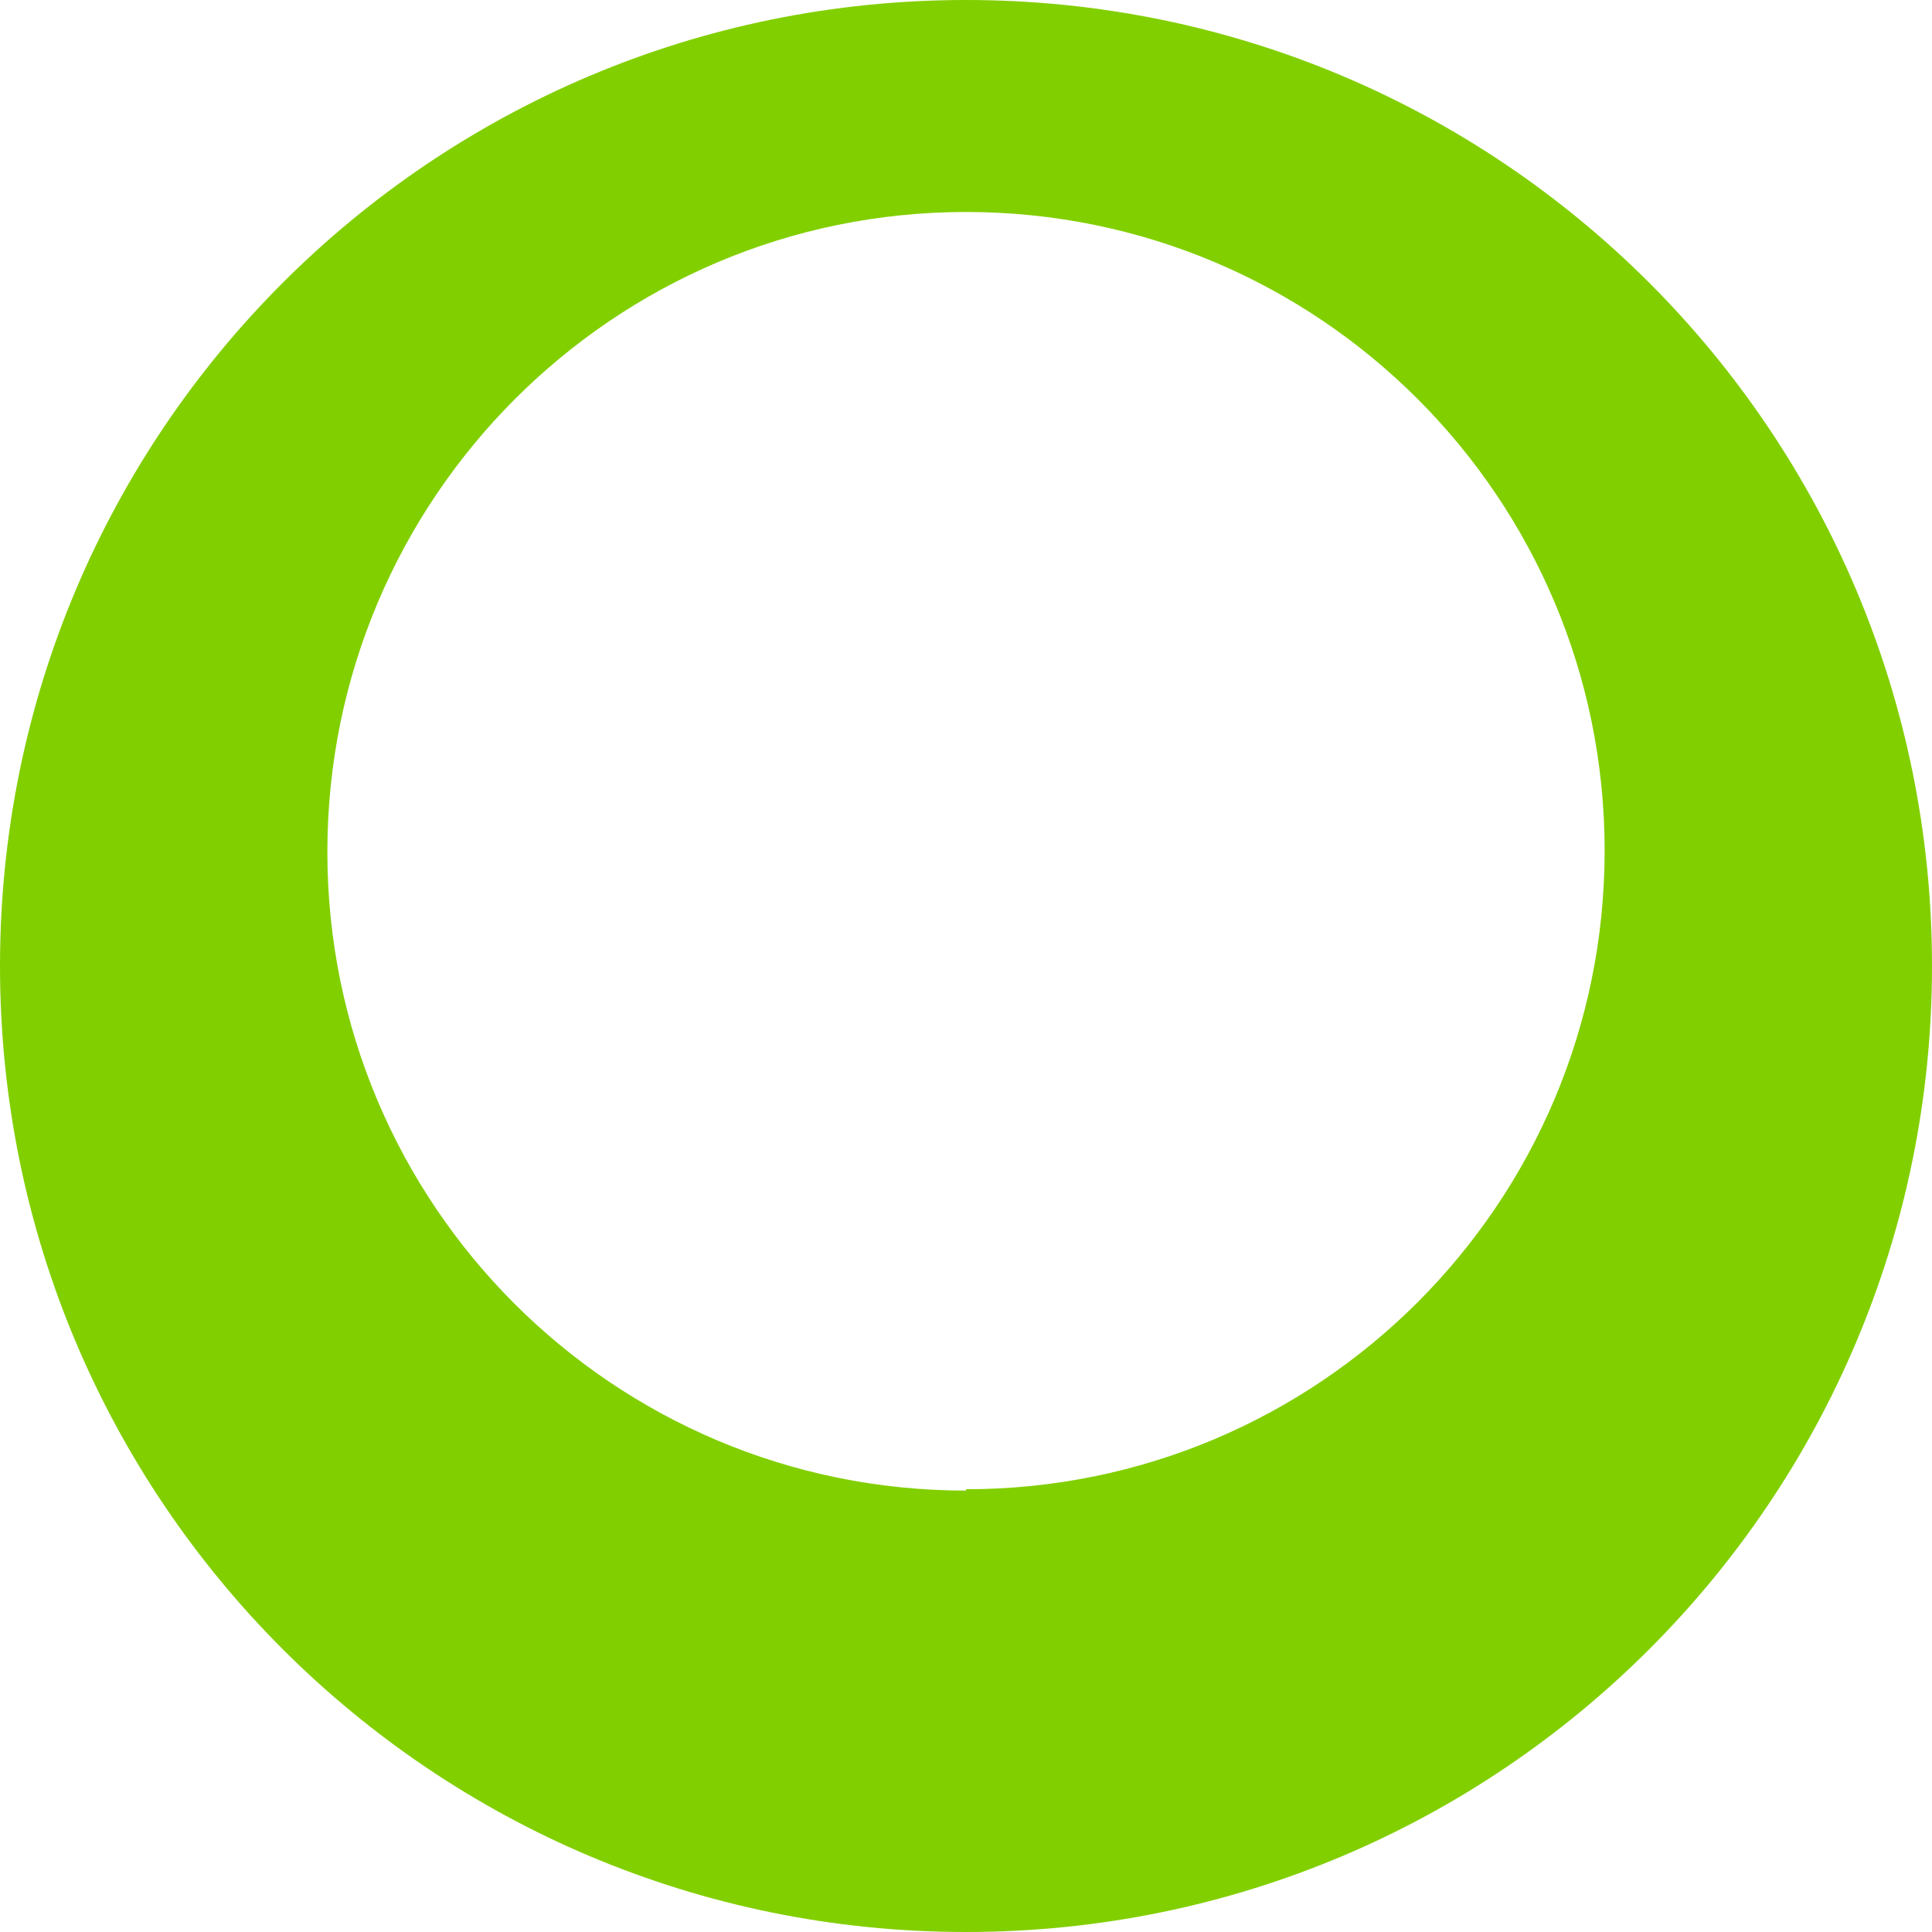 <?xml version="1.0" encoding="UTF-8"?>
<svg id="Layer_1" xmlns="http://www.w3.org/2000/svg" version="1.1" viewBox="0 0 144 144">
  <!-- Generator: Adobe Illustrator 30.1.0, SVG Export Plug-In . SVG Version: 2.1.1 Build 136)  -->
  <defs>
    <style>
      .st0 {
        fill: #82cf00;
      }
    </style>
  </defs>
  <g id="Layer_2">
    <g id="Layer_1-2">
      <path class="st0" d="M72,0C32.2,0,0,32.2,0,72s32.2,72,72,72,72-32.2,72-72S111.8,0,72,0M72,111.1c-26.3,0-47.6-21.3-47.6-47.6S45.7,15.8,72,15.8s47.6,21.3,47.6,47.6-21.3,47.6-47.6,47.6"/>
    </g>
  </g>
</svg>